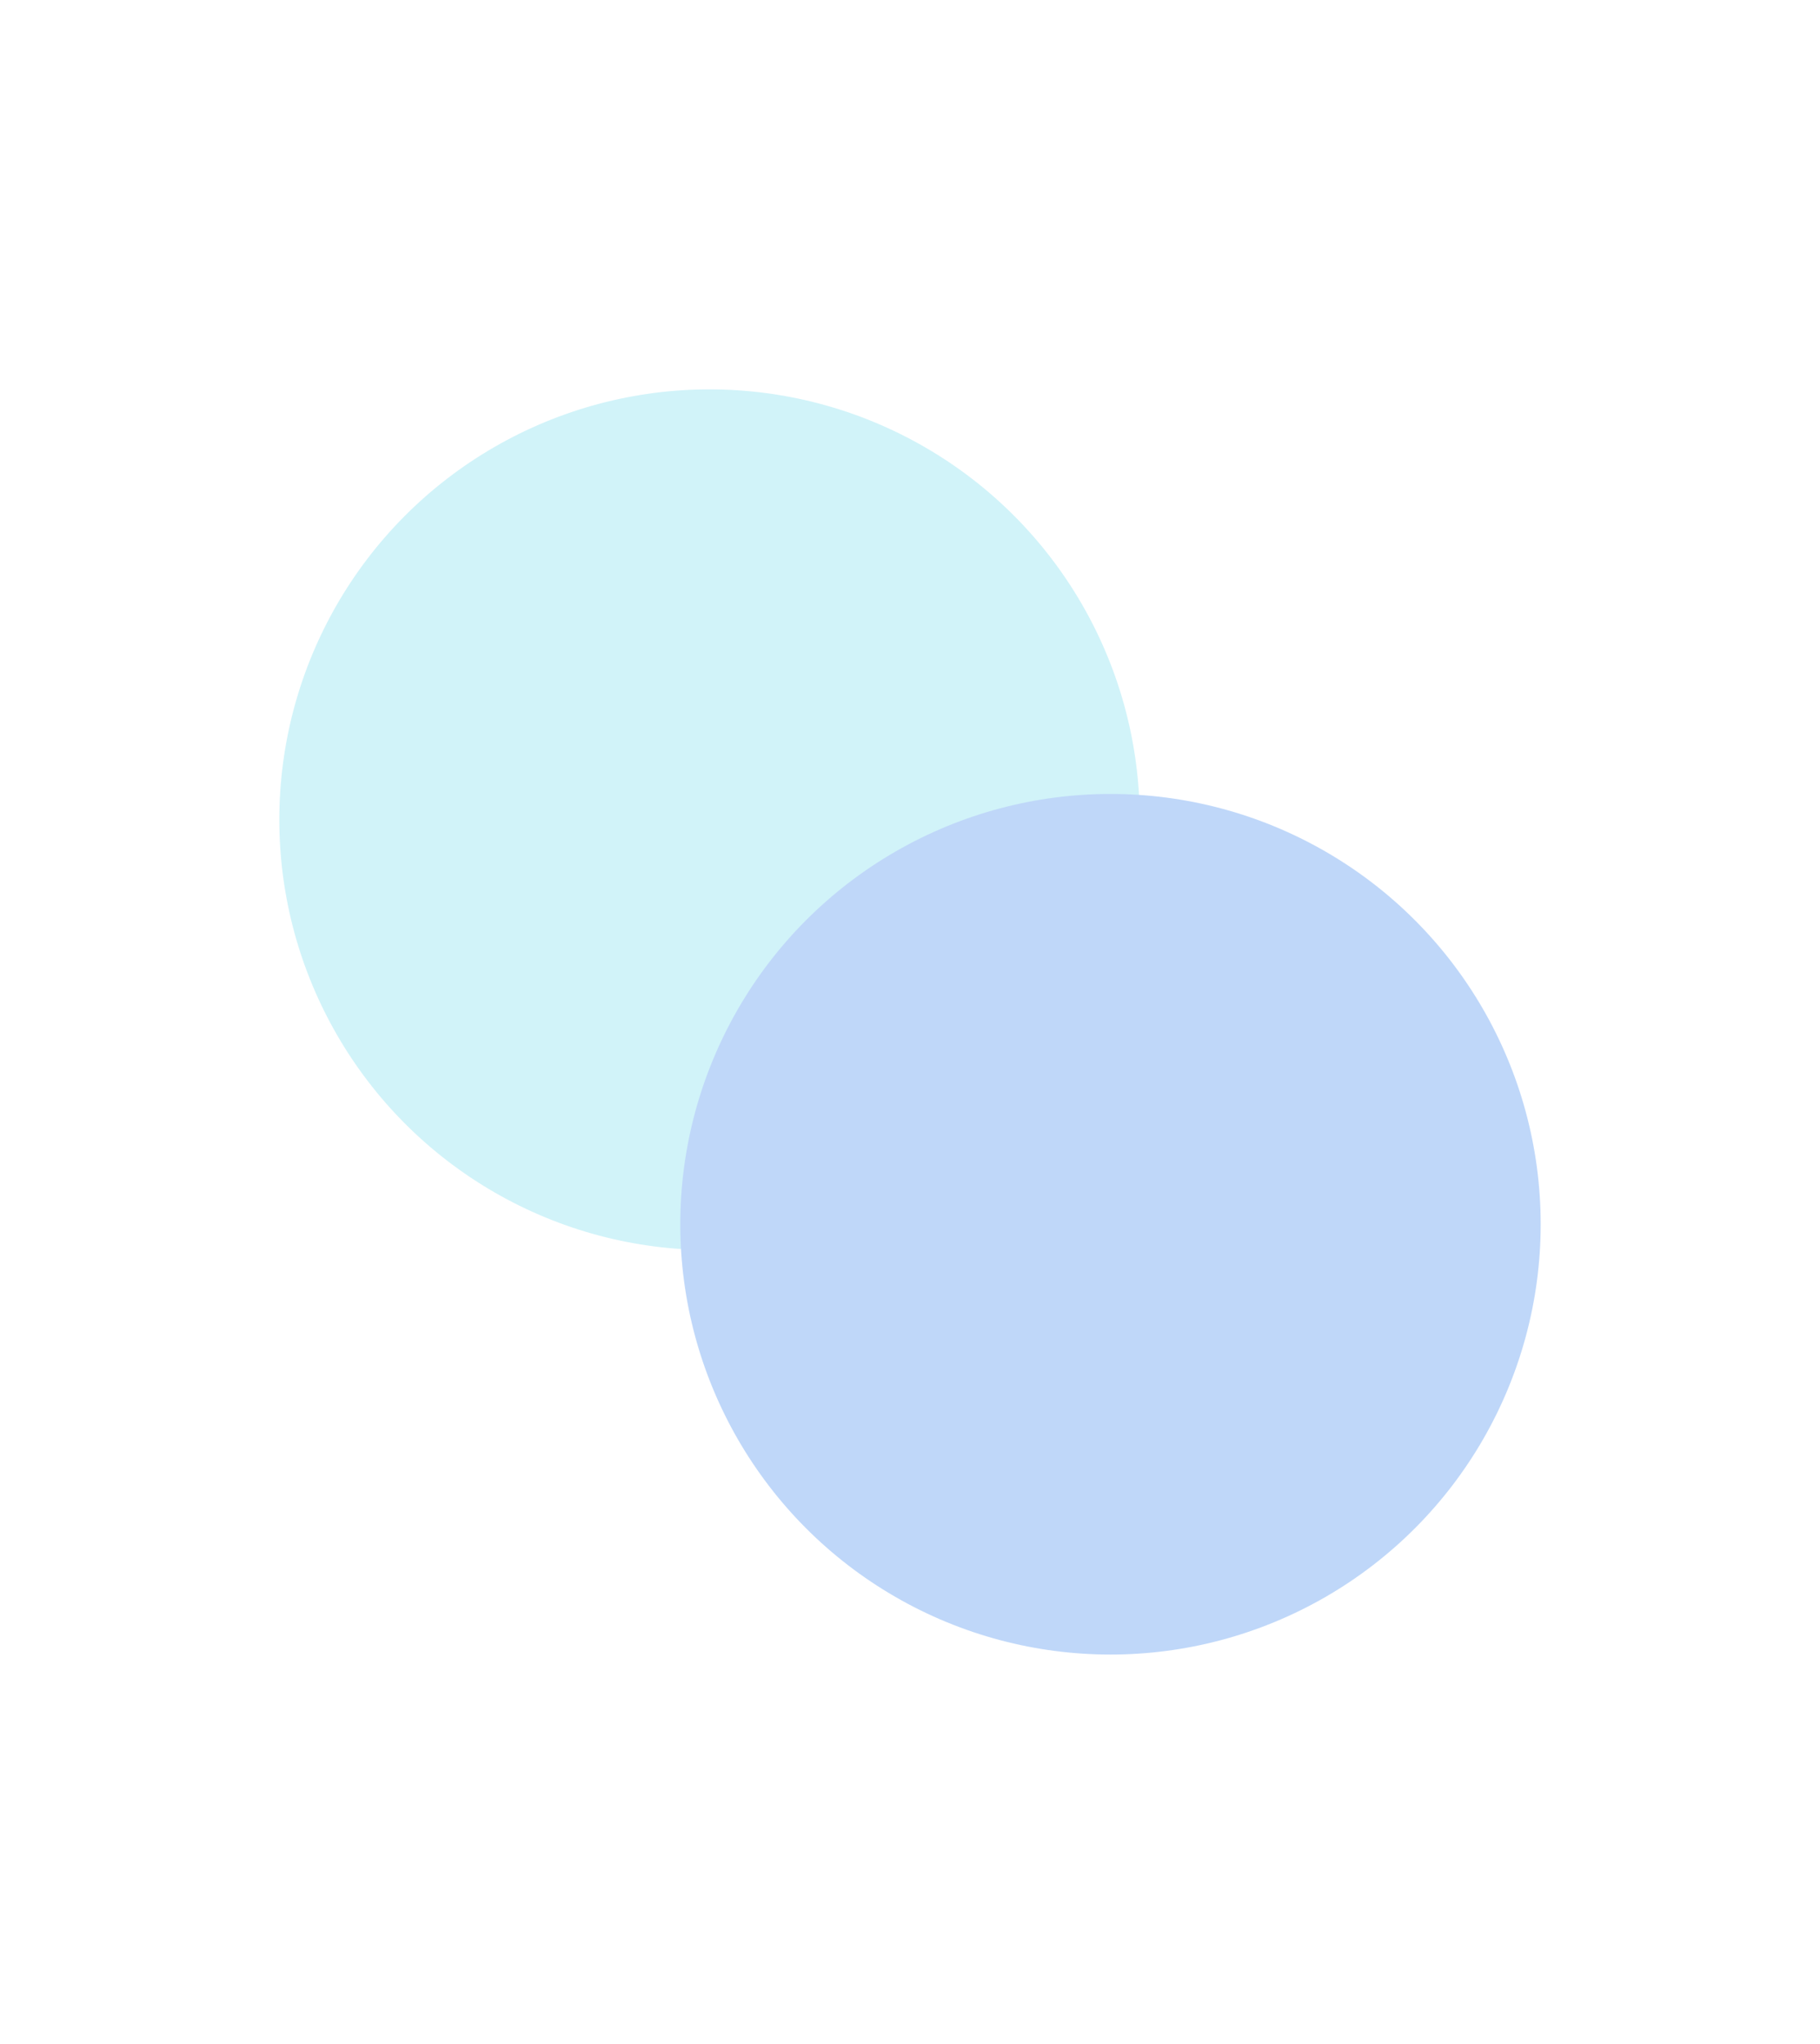 <svg width="1440" height="1617" viewBox="0 0 1440 1617" fill="none" xmlns="http://www.w3.org/2000/svg">
<g opacity="0.25">
<g filter="url(#filter0_f_132_4106)">
<circle cx="561.374" cy="648.374" r="340.374" fill="#47CEE7"/>
</g>
<g filter="url(#filter1_f_132_4106)">
<circle cx="878.624" cy="968.402" r="340.374" fill="#0061E6"/>
</g>
</g>
<defs>
<filter id="filter0_f_132_4106" x="-86.683" y="0.317" width="1296.12" height="1296.12" filterUnits="userSpaceOnUse" color-interpolation-filters="sRGB">
<feFlood flood-opacity="0" result="BackgroundImageFix"/>
<feBlend mode="normal" in="SourceGraphic" in2="BackgroundImageFix" result="shape"/>
<feGaussianBlur stdDeviation="153.842" result="effect1_foregroundBlur_132_4106"/>
</filter>
<filter id="filter1_f_132_4106" x="230.567" y="320.344" width="1296.12" height="1296.12" filterUnits="userSpaceOnUse" color-interpolation-filters="sRGB">
<feFlood flood-opacity="0" result="BackgroundImageFix"/>
<feBlend mode="normal" in="SourceGraphic" in2="BackgroundImageFix" result="shape"/>
<feGaussianBlur stdDeviation="153.842" result="effect1_foregroundBlur_132_4106"/>
</filter>
</defs>
</svg>
